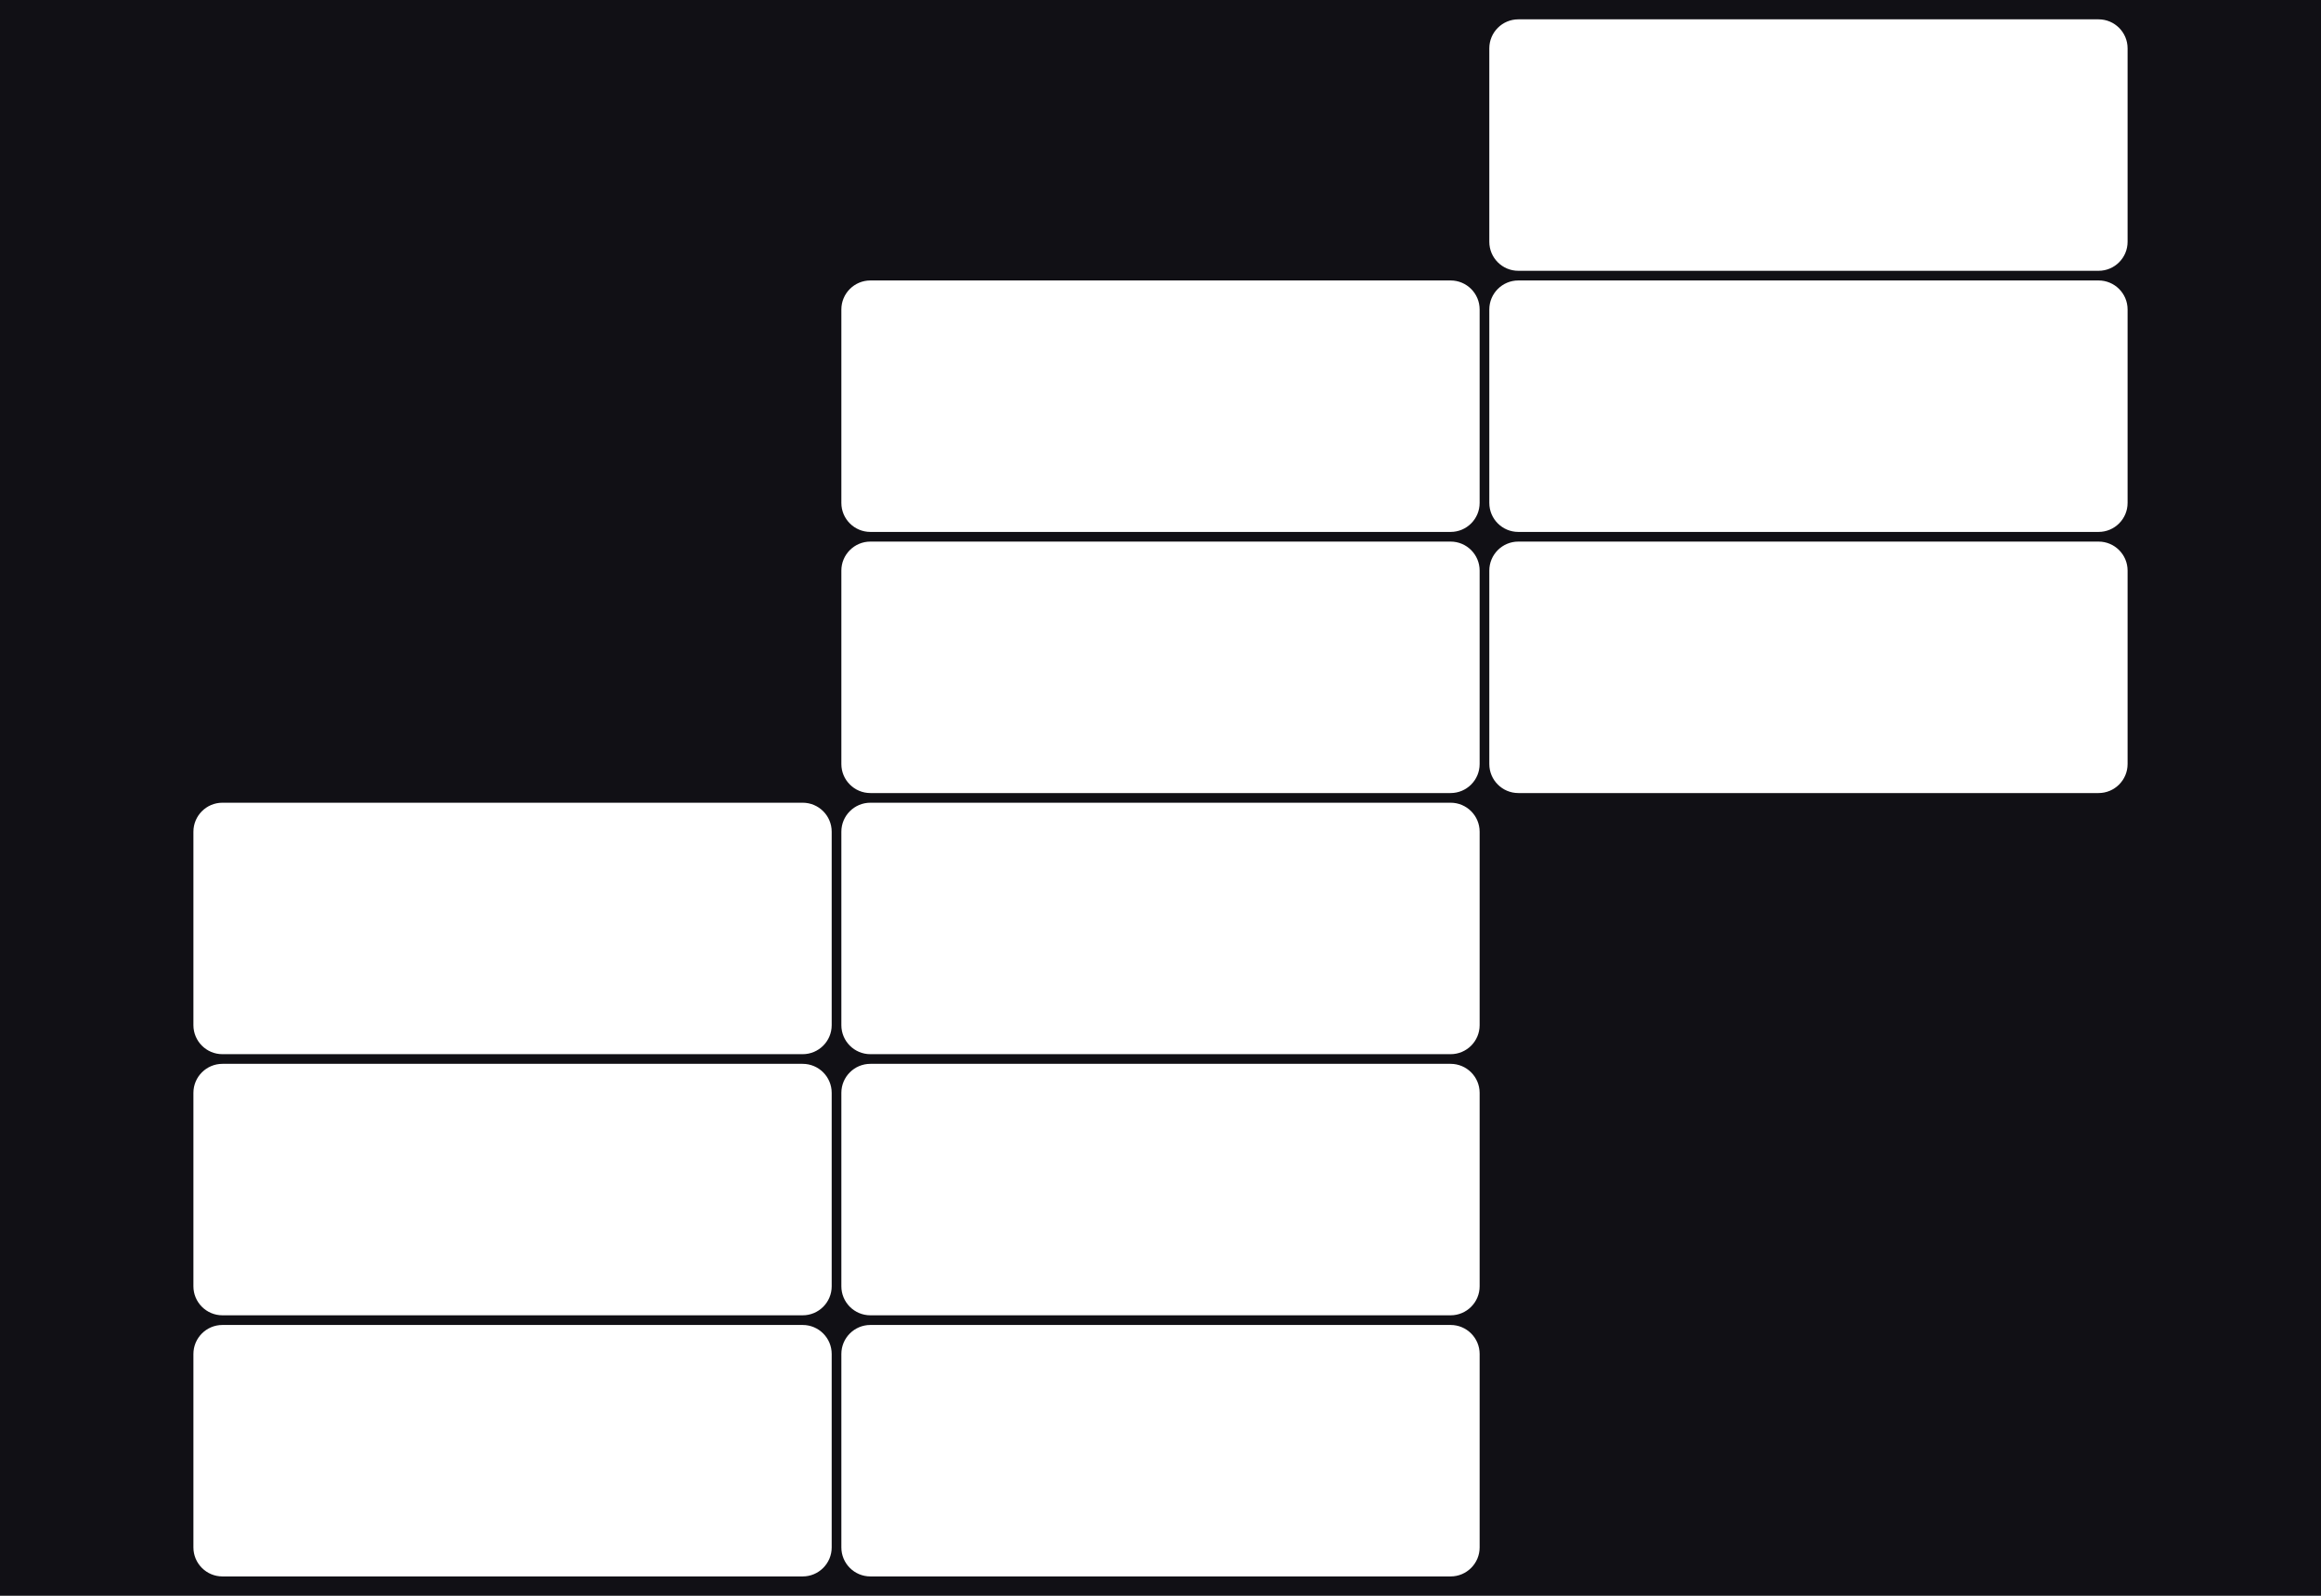 <?xml version="1.0" encoding="UTF-8"?> <svg xmlns="http://www.w3.org/2000/svg" width="1200" height="825" viewBox="0 0 1200 825" fill="none"> <path fill-rule="evenodd" clip-rule="evenodd" d="M1200 0H0V825H1200V0ZM450 280C441.716 280 435 286.716 435 295V395C435 403.284 441.716 410 450 410H750C758.284 410 765 403.284 765 395V295C765 286.716 758.284 280 750 280H450ZM435 160C435 151.716 441.716 145 450 145H750C758.284 145 765 151.716 765 160V260C765 268.284 758.284 275 750 275H450C441.716 275 435 268.284 435 260V160ZM785 10C776.716 10 770 16.716 770 25V125C770 133.284 776.716 140 785 140H1085C1093.28 140 1100 133.284 1100 125V25C1100 16.716 1093.28 10 1085 10H785ZM770 295C770 286.716 776.716 280 785 280H1085C1093.28 280 1100 286.716 1100 295V395C1100 403.284 1093.28 410 1085 410H785C776.716 410 770 403.284 770 395V295ZM785 145C776.716 145 770 151.716 770 160V260C770 268.284 776.716 275 785 275H1085C1093.28 275 1100 268.284 1100 260V160C1100 151.716 1093.28 145 1085 145H785ZM100 430C100 421.716 106.716 415 115 415H415C423.284 415 430 421.716 430 430V530C430 538.284 423.284 545 415 545H115C106.716 545 100 538.284 100 530V430ZM115 685C106.716 685 100 691.716 100 700V800C100 808.284 106.716 815 115 815H415C423.284 815 430 808.284 430 800V700C430 691.716 423.284 685 415 685H115ZM100 565C100 556.716 106.716 550 115 550H415C423.284 550 430 556.716 430 565V665C430 673.284 423.284 680 415 680H115C106.716 680 100 673.284 100 665V565ZM450 415C441.716 415 435 421.716 435 430V530C435 538.284 441.716 545 450 545H750C758.284 545 765 538.284 765 530V430C765 421.716 758.284 415 750 415H450ZM435 700C435 691.716 441.716 685 450 685H750C758.284 685 765 691.716 765 700V800C765 808.284 758.284 815 750 815H450C441.716 815 435 808.284 435 800V700ZM450 550C441.716 550 435 556.716 435 565V665C435 673.284 441.716 680 450 680H750C758.284 680 765 673.284 765 665V565C765 556.716 758.284 550 750 550H450Z" fill="#111015"></path> </svg> 